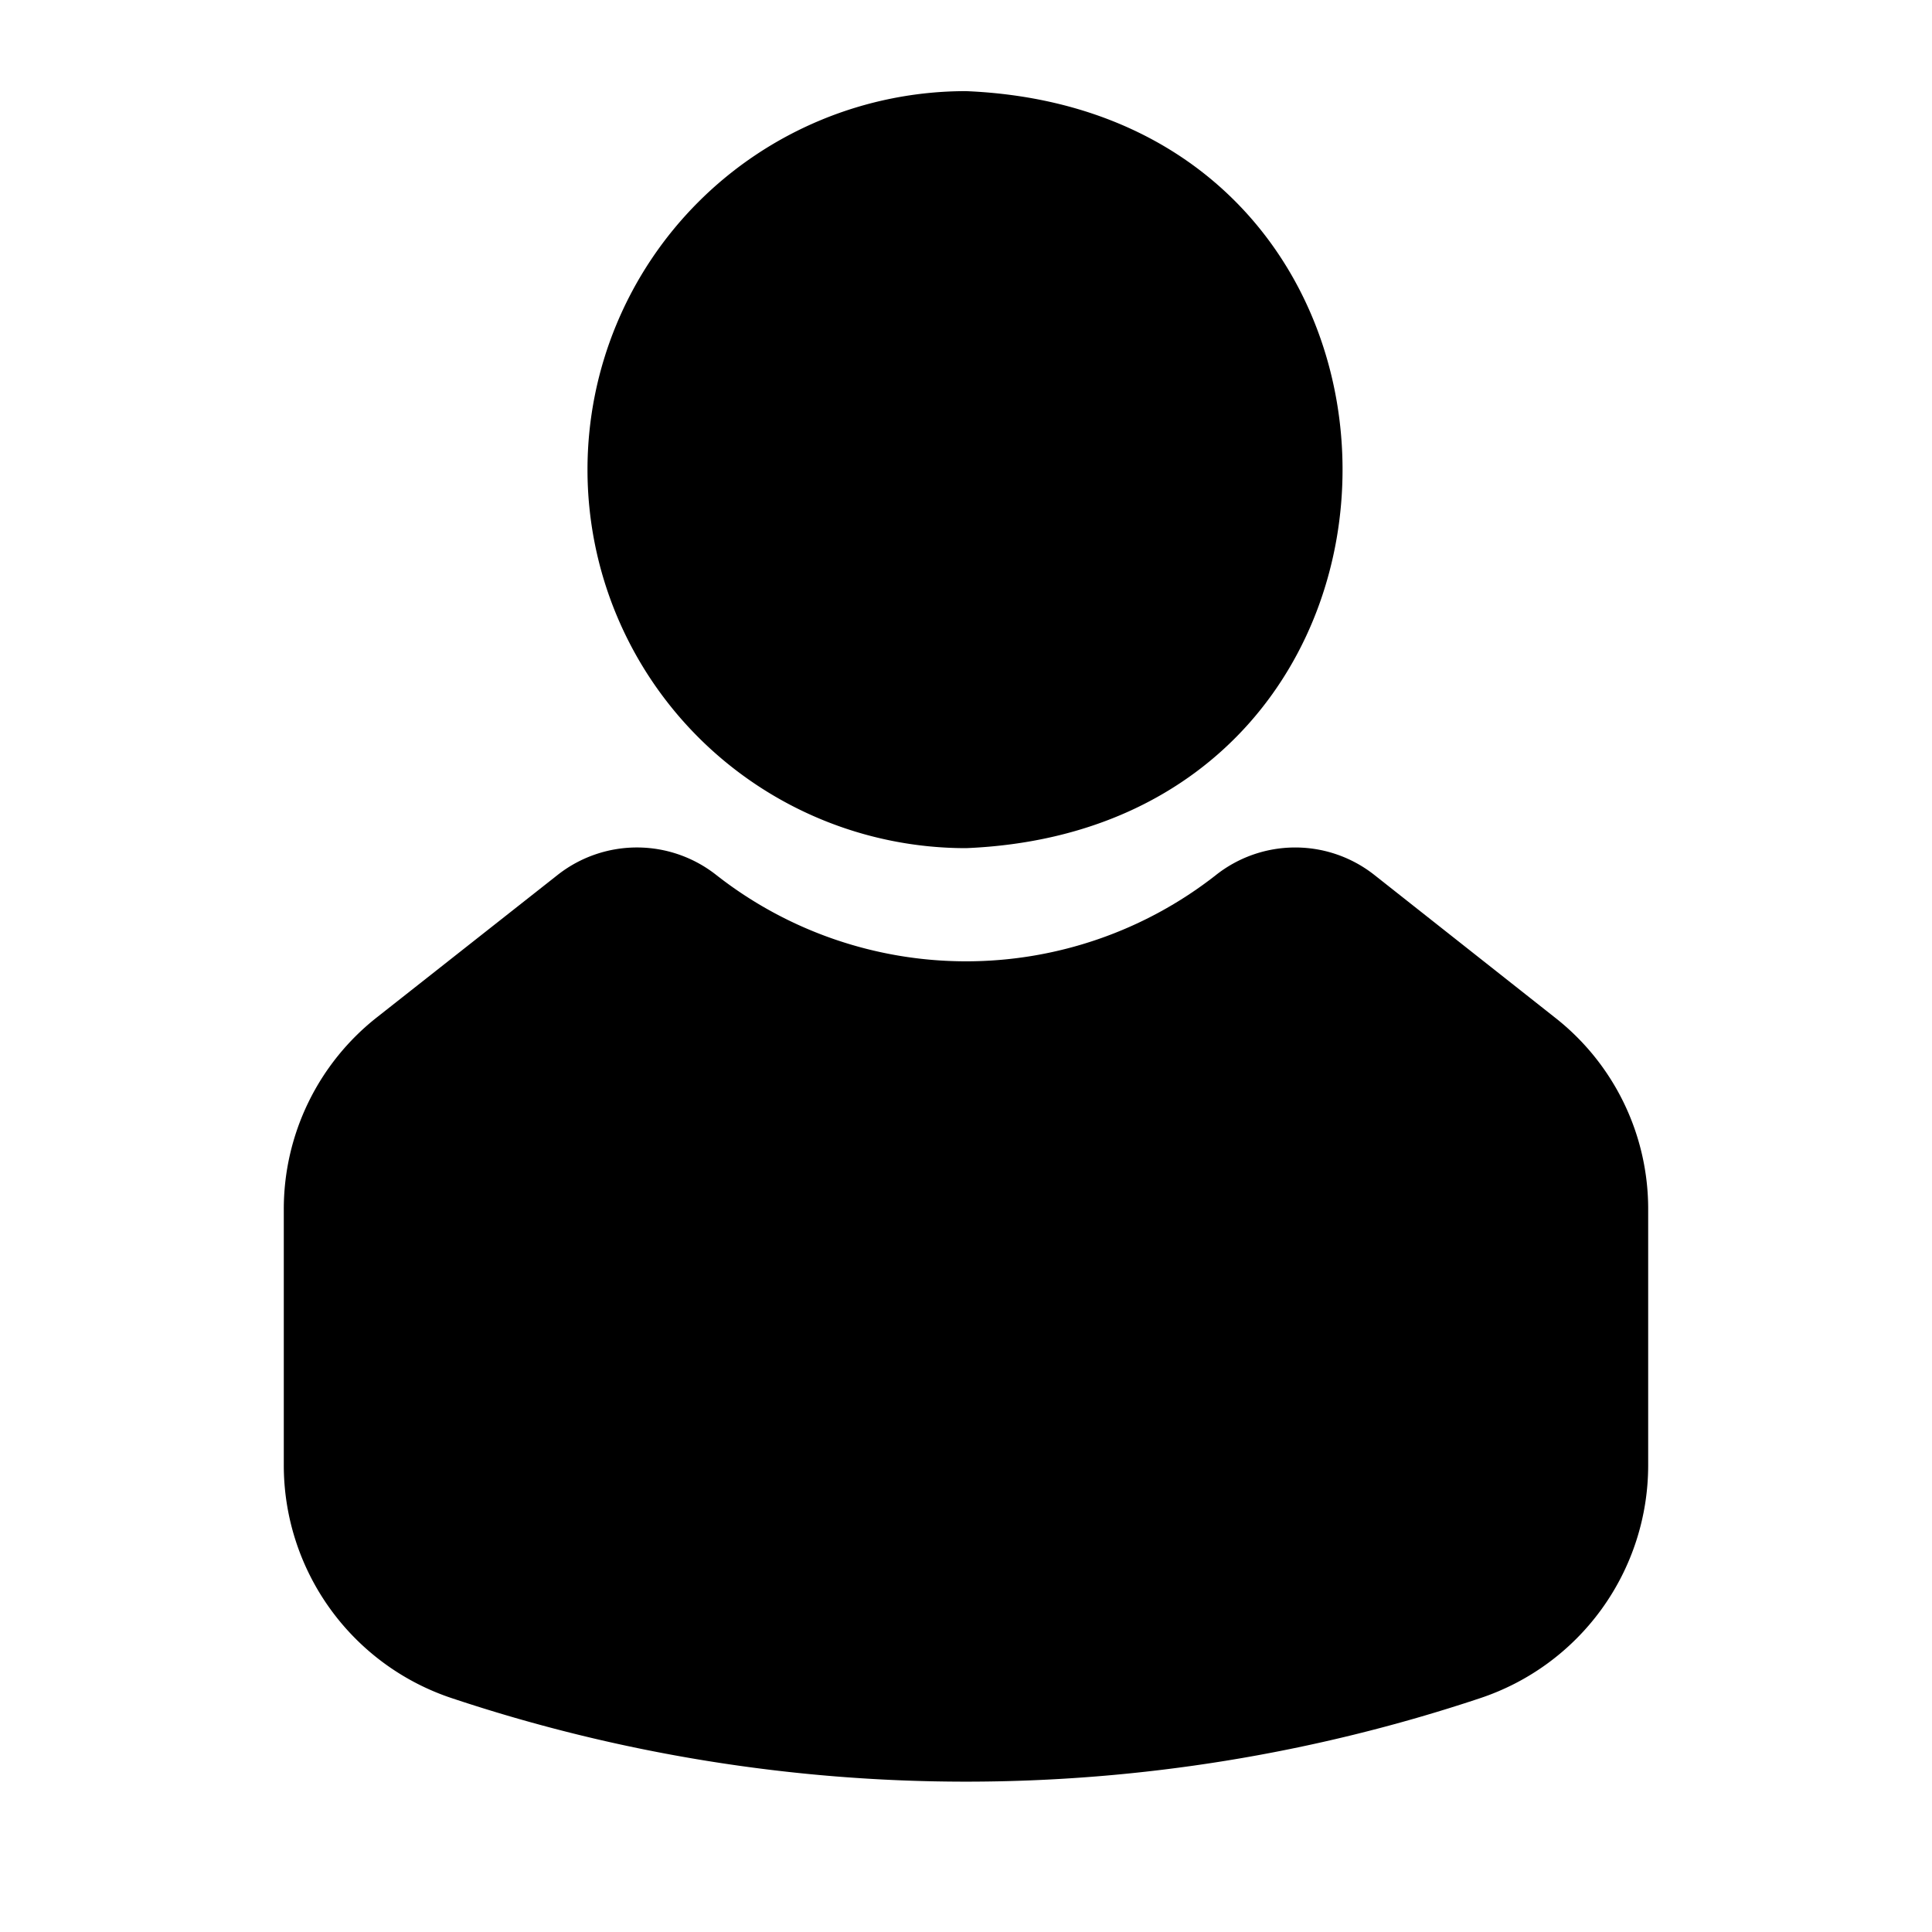 <svg id="Glyph" height="512" viewBox="0 0 64 64" width="512" xmlns="http://www.w3.org/2000/svg"><path d="m32 28.096c16.629-.687 16.634-24.387 0-25.077a12.538 12.538 0 0 0 -0 25.077z"/><path d="m51.49 33.692-5.984-4.725a4.233 4.233 0 0 0 -5.238.029 13.409 13.409 0 0 1 -16.527 0 4.246 4.246 0 0 0 -5.248-.029l-5.984 4.715a8.083 8.083 0 0 0 -3.108 6.4v8.443a8.13 8.13 0 0 0 5.587 7.736 53.831 53.831 0 0 0 34.023 0 8.131 8.131 0 0 0 5.587-7.736v-8.443a8.05 8.05 0 0 0 -3.108-6.39z"/></svg>